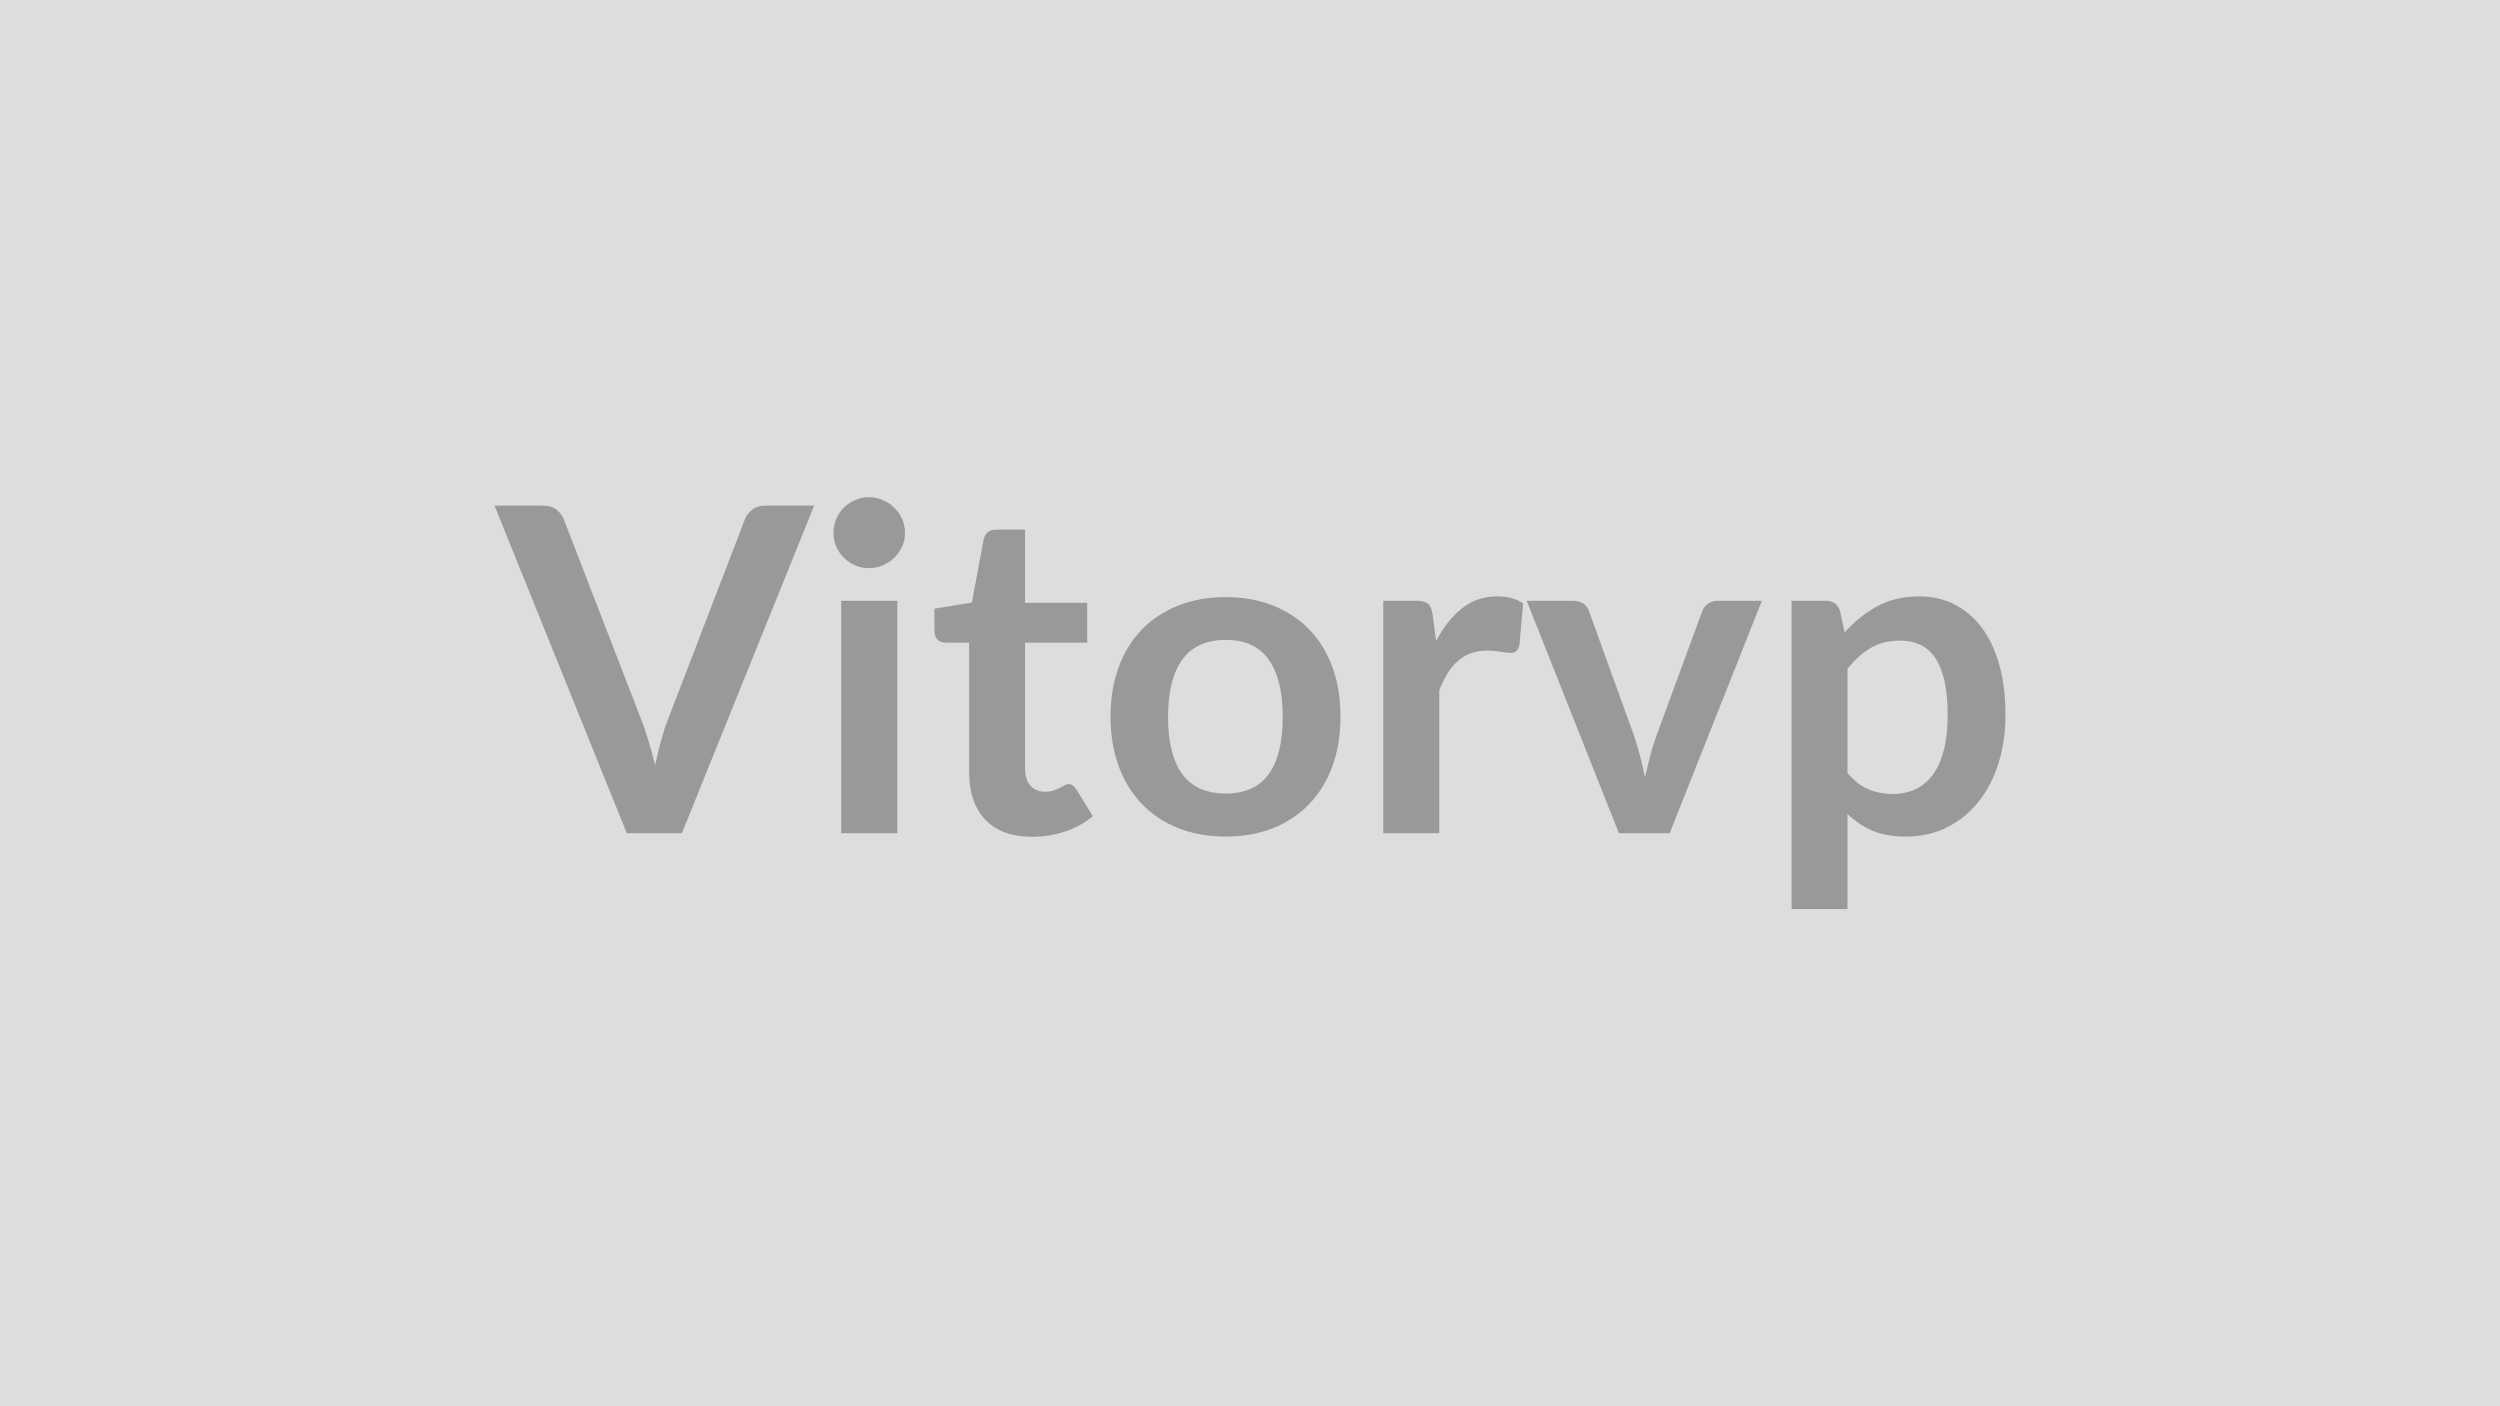 <svg xmlns="http://www.w3.org/2000/svg" width="320" height="180" viewBox="0 0 320 180"><rect width="100%" height="100%" fill="#DDDDDD"/><path fill="#999999" d="M97.92 64.72h6.29l-16.93 41.93h-7.05L63.3 64.72h6.26q1.01 0 1.65.49t.96 1.28l9.89 25.57q.49 1.25.94 2.74.45 1.5.86 3.12.34-1.62.75-3.12.41-1.49.9-2.74l9.83-25.57q.23-.67.91-1.22.69-.55 1.67-.55m9.75 12.18h7.19v29.75h-7.19zm8.17-8.68q0 .93-.37 1.74-.38.82-1 1.43-.63.6-1.47.97-.84.36-1.8.36-.92 0-1.75-.36-.83-.37-1.44-.97-.61-.61-.97-1.43-.36-.81-.36-1.74 0-.95.36-1.79t.97-1.45 1.44-.97q.83-.37 1.75-.37.96 0 1.8.37.84.36 1.47.97.62.61 1 1.45.37.84.37 1.79m16.24 38.89q-3.88 0-5.96-2.19-2.07-2.19-2.07-6.04V82.26h-3.04q-.58 0-.99-.38-.41-.37-.41-1.13v-2.84l4.79-.78 1.51-8.12q.14-.58.55-.9.4-.32 1.04-.32h3.71v9.37h7.95v5.1h-7.95v16.12q0 1.4.68 2.18.69.78 1.88.78.66 0 1.11-.16t.78-.33q.34-.17.6-.33t.52-.16q.32 0 .52.16.21.16.44.47l2.14 3.48q-1.56 1.31-3.59 1.98-2.03.66-4.21.66m24.83-30.68q3.3 0 6.01 1.07 2.72 1.08 4.64 3.05 1.93 1.97 2.98 4.81 1.04 2.85 1.04 6.35 0 3.54-1.04 6.39-1.05 2.84-2.98 4.84-1.92 2-4.64 3.07-2.71 1.07-6.01 1.07-3.34 0-6.06-1.07-2.73-1.07-4.66-3.07t-2.99-4.84q-1.05-2.85-1.05-6.39 0-3.5 1.05-6.35 1.06-2.84 2.99-4.81t4.66-3.05q2.72-1.07 6.06-1.07m0 25.14q3.71 0 5.49-2.49 1.79-2.49 1.79-7.31 0-4.81-1.79-7.33-1.78-2.53-5.49-2.53-3.77 0-5.59 2.54-1.81 2.54-1.81 7.32 0 4.79 1.81 7.3 1.82 2.5 5.59 2.5m26.47-22.88.44 3.37q1.39-2.67 3.31-4.19 1.91-1.53 4.52-1.53 2.06 0 3.31.9l-.47 5.37q-.14.52-.42.74-.27.22-.74.22-.43 0-1.29-.15-.85-.14-1.67-.14-1.19 0-2.11.34-.93.35-1.67 1-.74.66-1.31 1.58-.56.93-1.05 2.12v18.33h-7.17V76.9h4.21q1.1 0 1.53.39.44.39.58 1.4m36.49-1.79h5.65l-11.8 29.75h-6.5l-11.8-29.75h5.92q.81 0 1.34.37.54.38.71.96l5.75 15.89q.46 1.39.81 2.73.35 1.33.61 2.67.29-1.34.64-2.67.34-1.34.84-2.73l5.85-15.89q.21-.58.73-.96.52-.37 1.25-.37m16.61 8.7v13.34q1.22 1.47 2.66 2.08 1.43.61 3.11.61 1.63 0 2.93-.61 1.31-.61 2.22-1.85.92-1.25 1.41-3.15t.49-4.48q0-2.61-.42-4.42t-1.2-2.95q-.79-1.13-1.9-1.65-1.12-.52-2.54-.52-2.23 0-3.8.94-1.56.94-2.96 2.66m-.95-7.4.58 2.76q1.82-2.06 4.14-3.34t5.46-1.28q2.43 0 4.45 1.02 2.01 1.01 3.48 2.94 1.46 1.93 2.26 4.76t.8 6.48q0 3.34-.9 6.18t-2.57 4.93-4.03 3.26-5.29 1.17q-2.5 0-4.27-.76-1.76-.77-3.16-2.14v12.18h-7.16V76.9h4.38q1.39 0 1.83 1.3"/></svg>